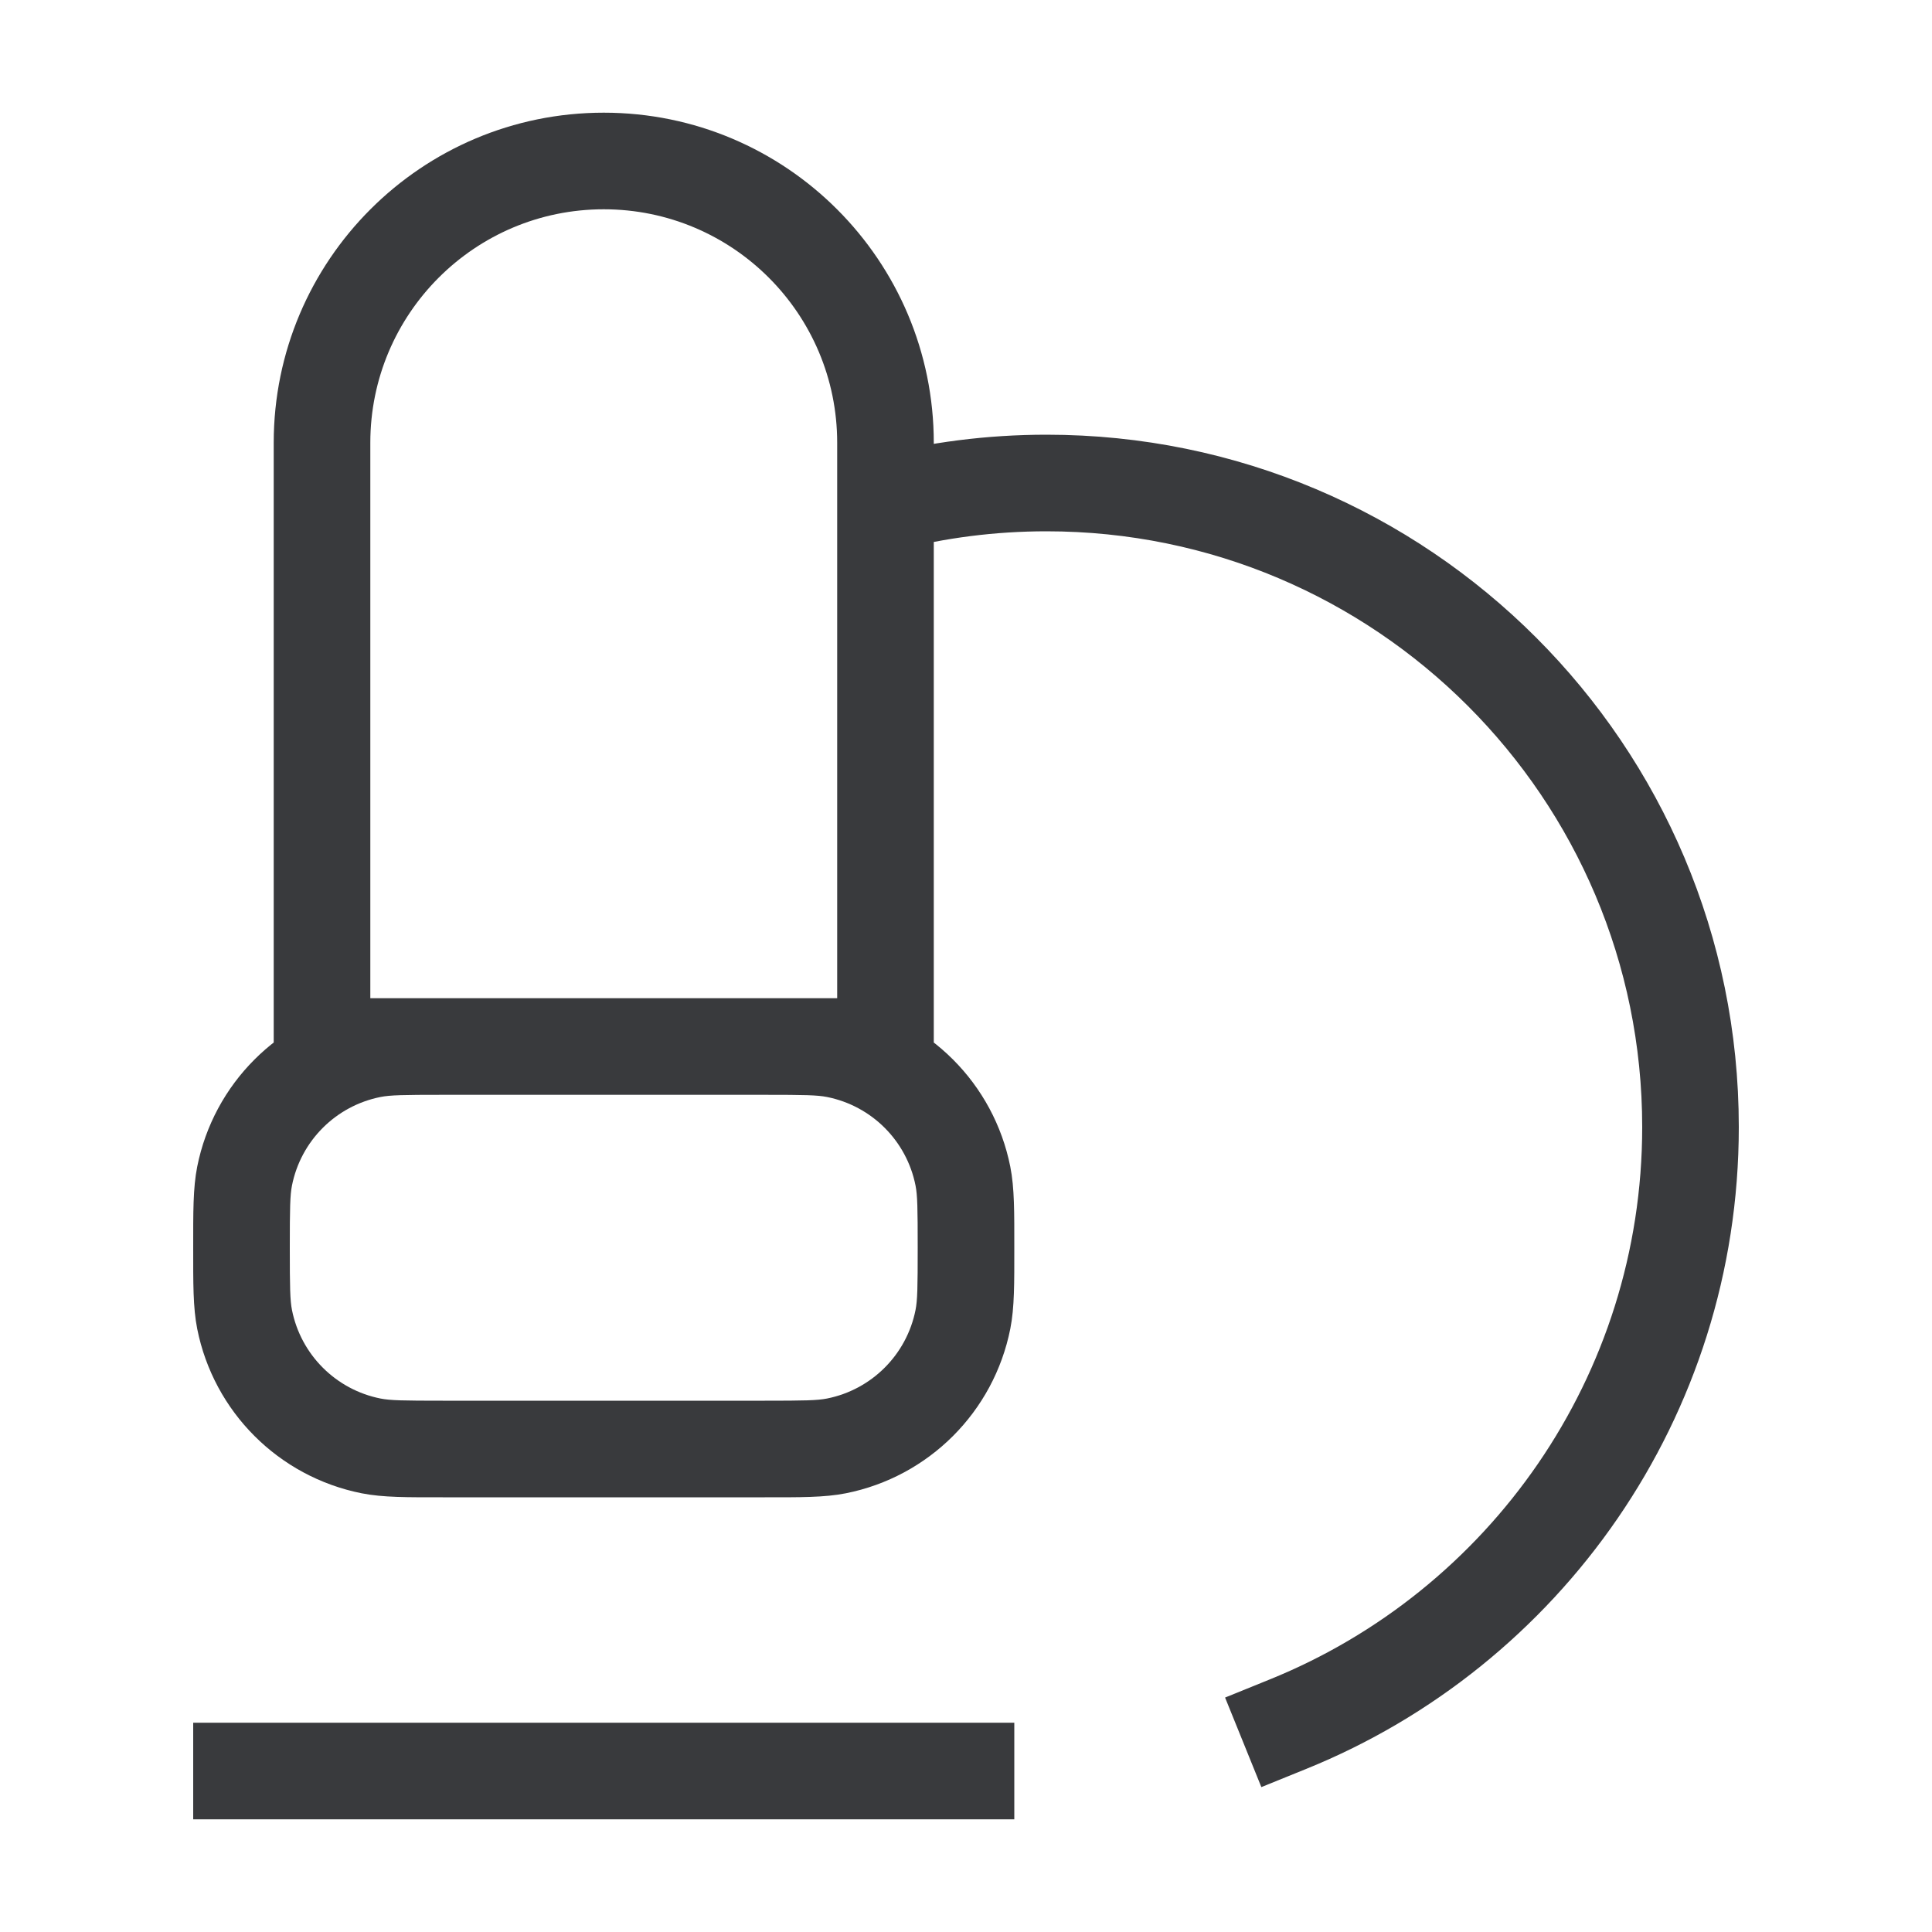 <?xml version="1.0" encoding="UTF-8"?>
<svg xmlns="http://www.w3.org/2000/svg" width="40" height="40" viewBox="0 0 40 40" fill="none">
  <path d="M17.317 29.936L17.512 30.917H17.512L17.317 29.936ZM19.936 27.317L20.917 27.512L19.936 27.317ZM5.064 27.317L6.045 27.122L5.064 27.317ZM7.683 29.936L7.488 30.917H7.488L7.683 29.936ZM17.317 21.731L17.122 22.712L17.317 21.731ZM19.936 24.35L20.917 24.155L19.936 24.35ZM7.683 21.731L7.878 22.712H7.878L7.683 21.731ZM5.064 24.35L6.045 24.545L5.064 24.35ZM6.667 21.667H5.667V22.667H6.667V21.667ZM18.333 21.667V22.667H19.333V21.667H18.333ZM5 35.667H4V37.667H5V35.667ZM20 37.667H21V35.667H20V37.667ZM18.084 9.452C17.549 9.589 17.227 10.134 17.365 10.669C17.503 11.204 18.048 11.526 18.583 11.389L18.084 9.452ZM26.291 34.77L25.364 35.146L26.115 37L27.042 36.624L26.291 34.77ZM9.167 22.667H15.833V20.667H9.167V22.667ZM9.167 31H15.833V29H9.167V31ZM15.833 31C16.56 31 17.069 31.005 17.512 30.917L17.122 28.955C16.921 28.995 16.656 29 15.833 29V31ZM19 25.833C19 26.656 18.995 26.921 18.955 27.122L20.917 27.512C21.005 27.069 21 26.56 21 25.833H19ZM17.512 30.917C19.231 30.575 20.575 29.231 20.917 27.512L18.955 27.122C18.771 28.047 18.047 28.771 17.122 28.955L17.512 30.917ZM4 25.833C4 26.56 3.995 27.069 4.083 27.512L6.045 27.122C6.005 26.921 6 26.656 6 25.833H4ZM9.167 29C8.344 29 8.079 28.995 7.878 28.955L7.488 30.917C7.931 31.005 8.44 31 9.167 31V29ZM4.083 27.512C4.425 29.231 5.769 30.575 7.488 30.917L7.878 28.955C6.953 28.771 6.229 28.047 6.045 27.122L4.083 27.512ZM15.833 22.667C16.656 22.667 16.921 22.672 17.122 22.712L17.512 20.75C17.069 20.662 16.56 20.667 15.833 20.667V22.667ZM21 25.833C21 25.107 21.005 24.598 20.917 24.155L18.955 24.545C18.995 24.746 19 25.011 19 25.833H21ZM17.122 22.712C18.047 22.896 18.771 23.619 18.955 24.545L20.917 24.155C20.575 22.436 19.231 21.092 17.512 20.75L17.122 22.712ZM9.167 20.667C8.44 20.667 7.931 20.662 7.488 20.75L7.878 22.712C8.079 22.672 8.344 22.667 9.167 22.667V20.667ZM6 25.833C6 25.011 6.005 24.746 6.045 24.545L4.083 24.155C3.995 24.598 4 25.107 4 25.833H6ZM7.488 20.75C5.769 21.092 4.425 22.436 4.083 24.155L6.045 24.545C6.229 23.619 6.953 22.896 7.878 22.712L7.488 20.75ZM5.667 9.167V21.667H7.667V9.167H5.667ZM6.667 22.667H18.333V20.667H6.667V22.667ZM19.333 21.667V9.167H17.333V21.667H19.333ZM12.5 4.333C15.169 4.333 17.333 6.497 17.333 9.167H19.333C19.333 5.393 16.274 2.333 12.5 2.333V4.333ZM12.5 2.333C8.726 2.333 5.667 5.393 5.667 9.167H7.667C7.667 6.497 9.831 4.333 12.5 4.333V2.333ZM5 37.667H20V35.667H5V37.667ZM21.667 11C28.478 11 34 16.522 34 23.333H36C36 15.417 29.583 9 21.667 9V11ZM18.583 11.389C19.567 11.135 20.601 11 21.667 11V9C20.431 9 19.23 9.157 18.084 9.452L18.583 11.389ZM34 23.333C34 28.508 30.813 32.94 26.291 34.77L27.042 36.624C32.293 34.499 36 29.35 36 23.333H34Z" fill="#393A3D"></path>
</svg>
